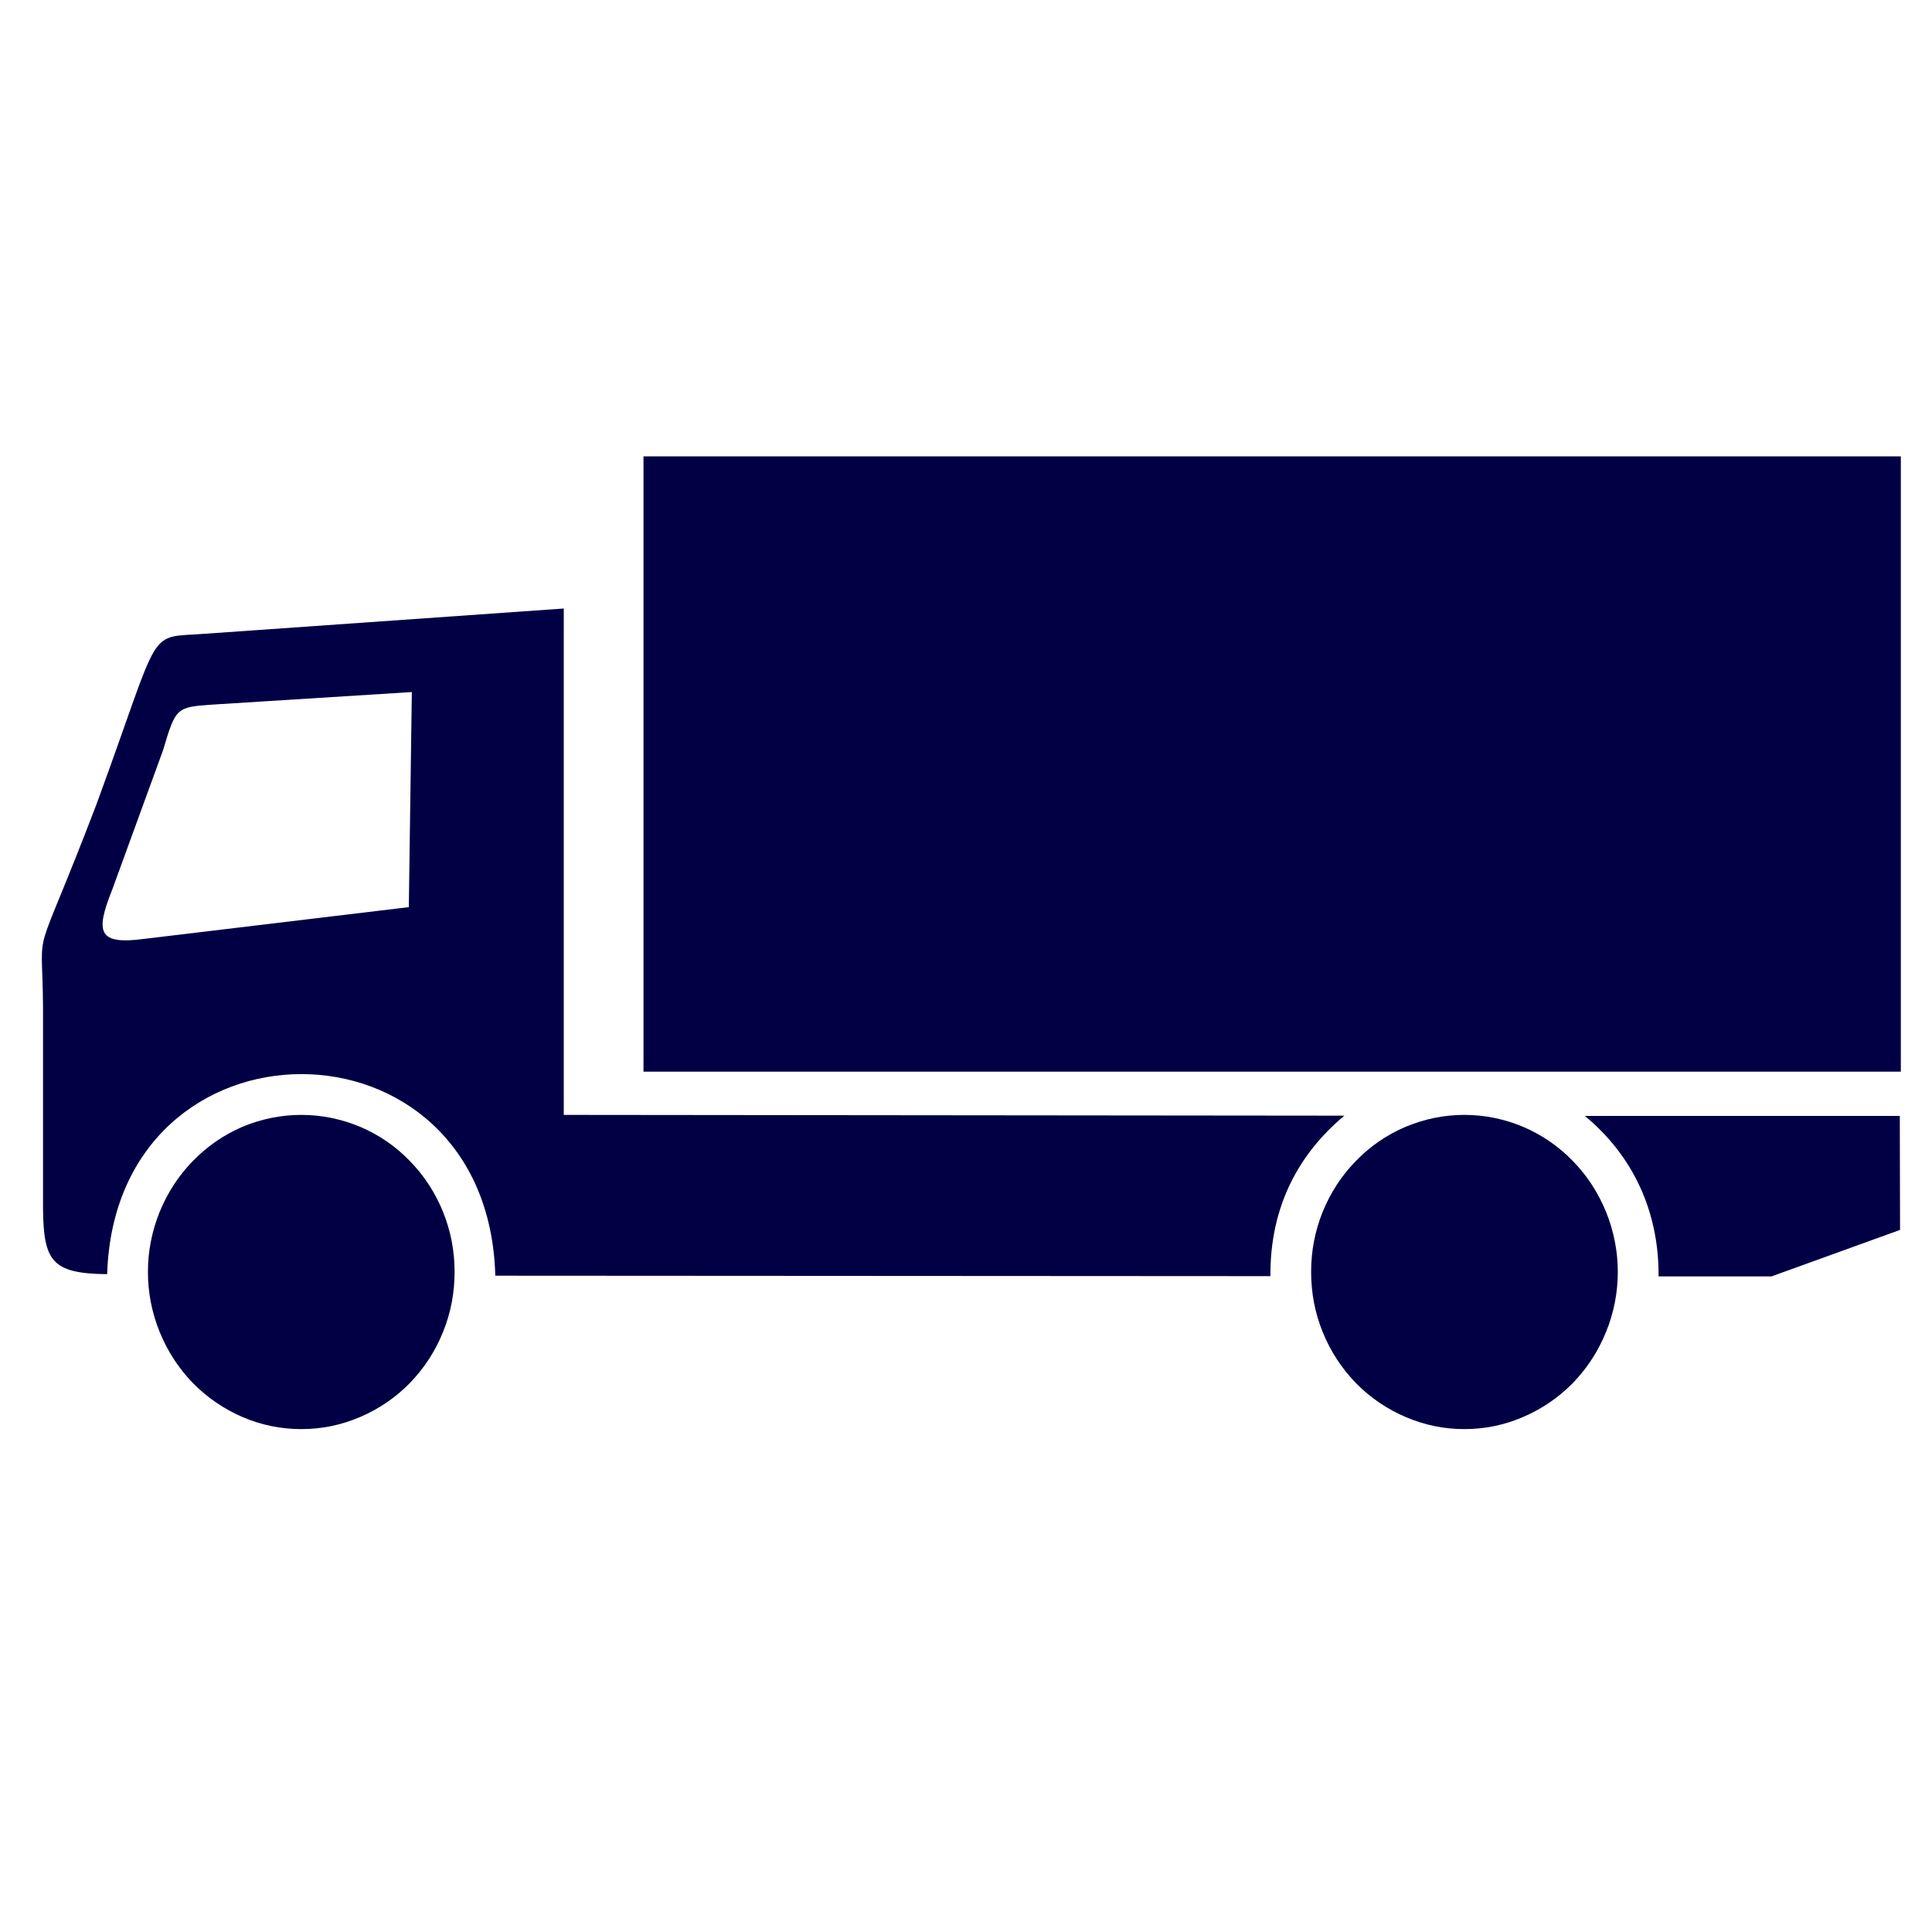 <?xml version="1.0" encoding="UTF-8"?> <svg xmlns="http://www.w3.org/2000/svg" xmlns:xlink="http://www.w3.org/1999/xlink" width="40" zoomAndPan="magnify" viewBox="0 0 30 30" height="40" preserveAspectRatio="xMidYMid meet" version="1.0"><defs><clipPath id="95b946ca21"><path d="M 0.484 9 L 29.516 9 L 29.516 20 L 0.484 20 Z M 0.484 9 " clip-rule="nonzero"></path></clipPath><clipPath id="8571f94c0f"><path d="M 9 7.078 L 29.516 7.078 L 29.516 17 L 9 17 Z M 9 7.078 " clip-rule="nonzero"></path></clipPath><clipPath id="36135c26f9"><path d="M 2 17 L 8 17 L 8 22.32 L 2 22.32 Z M 2 17 " clip-rule="nonzero"></path></clipPath><clipPath id="962cc2cd94"><path d="M 20 17 L 26 17 L 26 22.32 L 20 22.32 Z M 20 17 " clip-rule="nonzero"></path></clipPath></defs><g clip-path="url(#95b946ca21)"><path fill="#010044" d="M 8.754 9.449 L 8.754 17.312 L 20.875 17.324 C 20.164 17.918 19.719 18.738 19.727 19.816 L 7.691 19.809 C 7.578 15.633 1.793 15.645 1.664 19.785 C 0.797 19.777 0.676 19.578 0.668 18.758 L 0.668 15.621 C 0.656 14.219 0.484 15.145 1.5 12.484 C 2.539 9.652 2.254 9.914 3.195 9.84 Z M 6.348 14.086 L 6.395 10.746 L 3.301 10.941 C 2.738 10.98 2.73 10.984 2.531 11.652 L 1.742 13.816 C 1.477 14.48 1.52 14.676 2.246 14.578 Z M 29.5 17.328 L 29.504 19.098 L 27.508 19.82 L 25.754 19.82 C 25.762 18.797 25.344 17.934 24.609 17.328 Z M 29.5 17.328 " fill-opacity="1" fill-rule="evenodd"></path></g><g clip-path="url(#8571f94c0f)"><path fill="#010044" d="M 9.992 7.086 L 29.516 7.086 L 29.516 16.641 L 9.992 16.641 Z M 9.992 7.086 " fill-opacity="1" fill-rule="nonzero"></path></g><g clip-path="url(#36135c26f9)"><path fill="#010044" d="M 7.059 19.75 C 7.059 19.426 7 19.117 6.879 18.816 C 6.758 18.52 6.586 18.254 6.363 18.027 C 6.141 17.797 5.883 17.621 5.59 17.496 C 5.297 17.375 4.996 17.312 4.68 17.312 C 4.363 17.312 4.059 17.375 3.766 17.496 C 3.477 17.621 3.219 17.797 2.996 18.027 C 2.773 18.254 2.602 18.52 2.48 18.816 C 2.359 19.117 2.297 19.426 2.297 19.75 C 2.297 20.074 2.359 20.387 2.48 20.684 C 2.602 20.984 2.773 21.246 2.996 21.477 C 3.219 21.703 3.477 21.879 3.766 22.004 C 4.059 22.129 4.363 22.191 4.68 22.191 C 4.996 22.191 5.297 22.129 5.59 22.004 C 5.883 21.879 6.141 21.703 6.363 21.477 C 6.586 21.246 6.758 20.984 6.879 20.684 C 7 20.387 7.059 20.074 7.059 19.75 " fill-opacity="1" fill-rule="nonzero"></path></g><g clip-path="url(#962cc2cd94)"><path fill="#010044" d="M 25.121 19.75 C 25.121 19.426 25.059 19.117 24.938 18.816 C 24.816 18.52 24.645 18.254 24.422 18.027 C 24.199 17.797 23.941 17.621 23.648 17.496 C 23.359 17.375 23.055 17.312 22.738 17.312 C 22.422 17.312 22.121 17.375 21.828 17.496 C 21.535 17.621 21.277 17.797 21.055 18.027 C 20.832 18.254 20.66 18.52 20.539 18.816 C 20.418 19.117 20.359 19.426 20.359 19.75 C 20.359 20.074 20.418 20.387 20.539 20.684 C 20.66 20.984 20.832 21.246 21.055 21.477 C 21.277 21.703 21.535 21.879 21.828 22.004 C 22.121 22.129 22.422 22.191 22.738 22.191 C 23.055 22.191 23.359 22.129 23.648 22.004 C 23.941 21.879 24.199 21.703 24.422 21.477 C 24.645 21.246 24.816 20.984 24.938 20.684 C 25.059 20.387 25.121 20.074 25.121 19.75 " fill-opacity="1" fill-rule="nonzero"></path></g></svg> 
